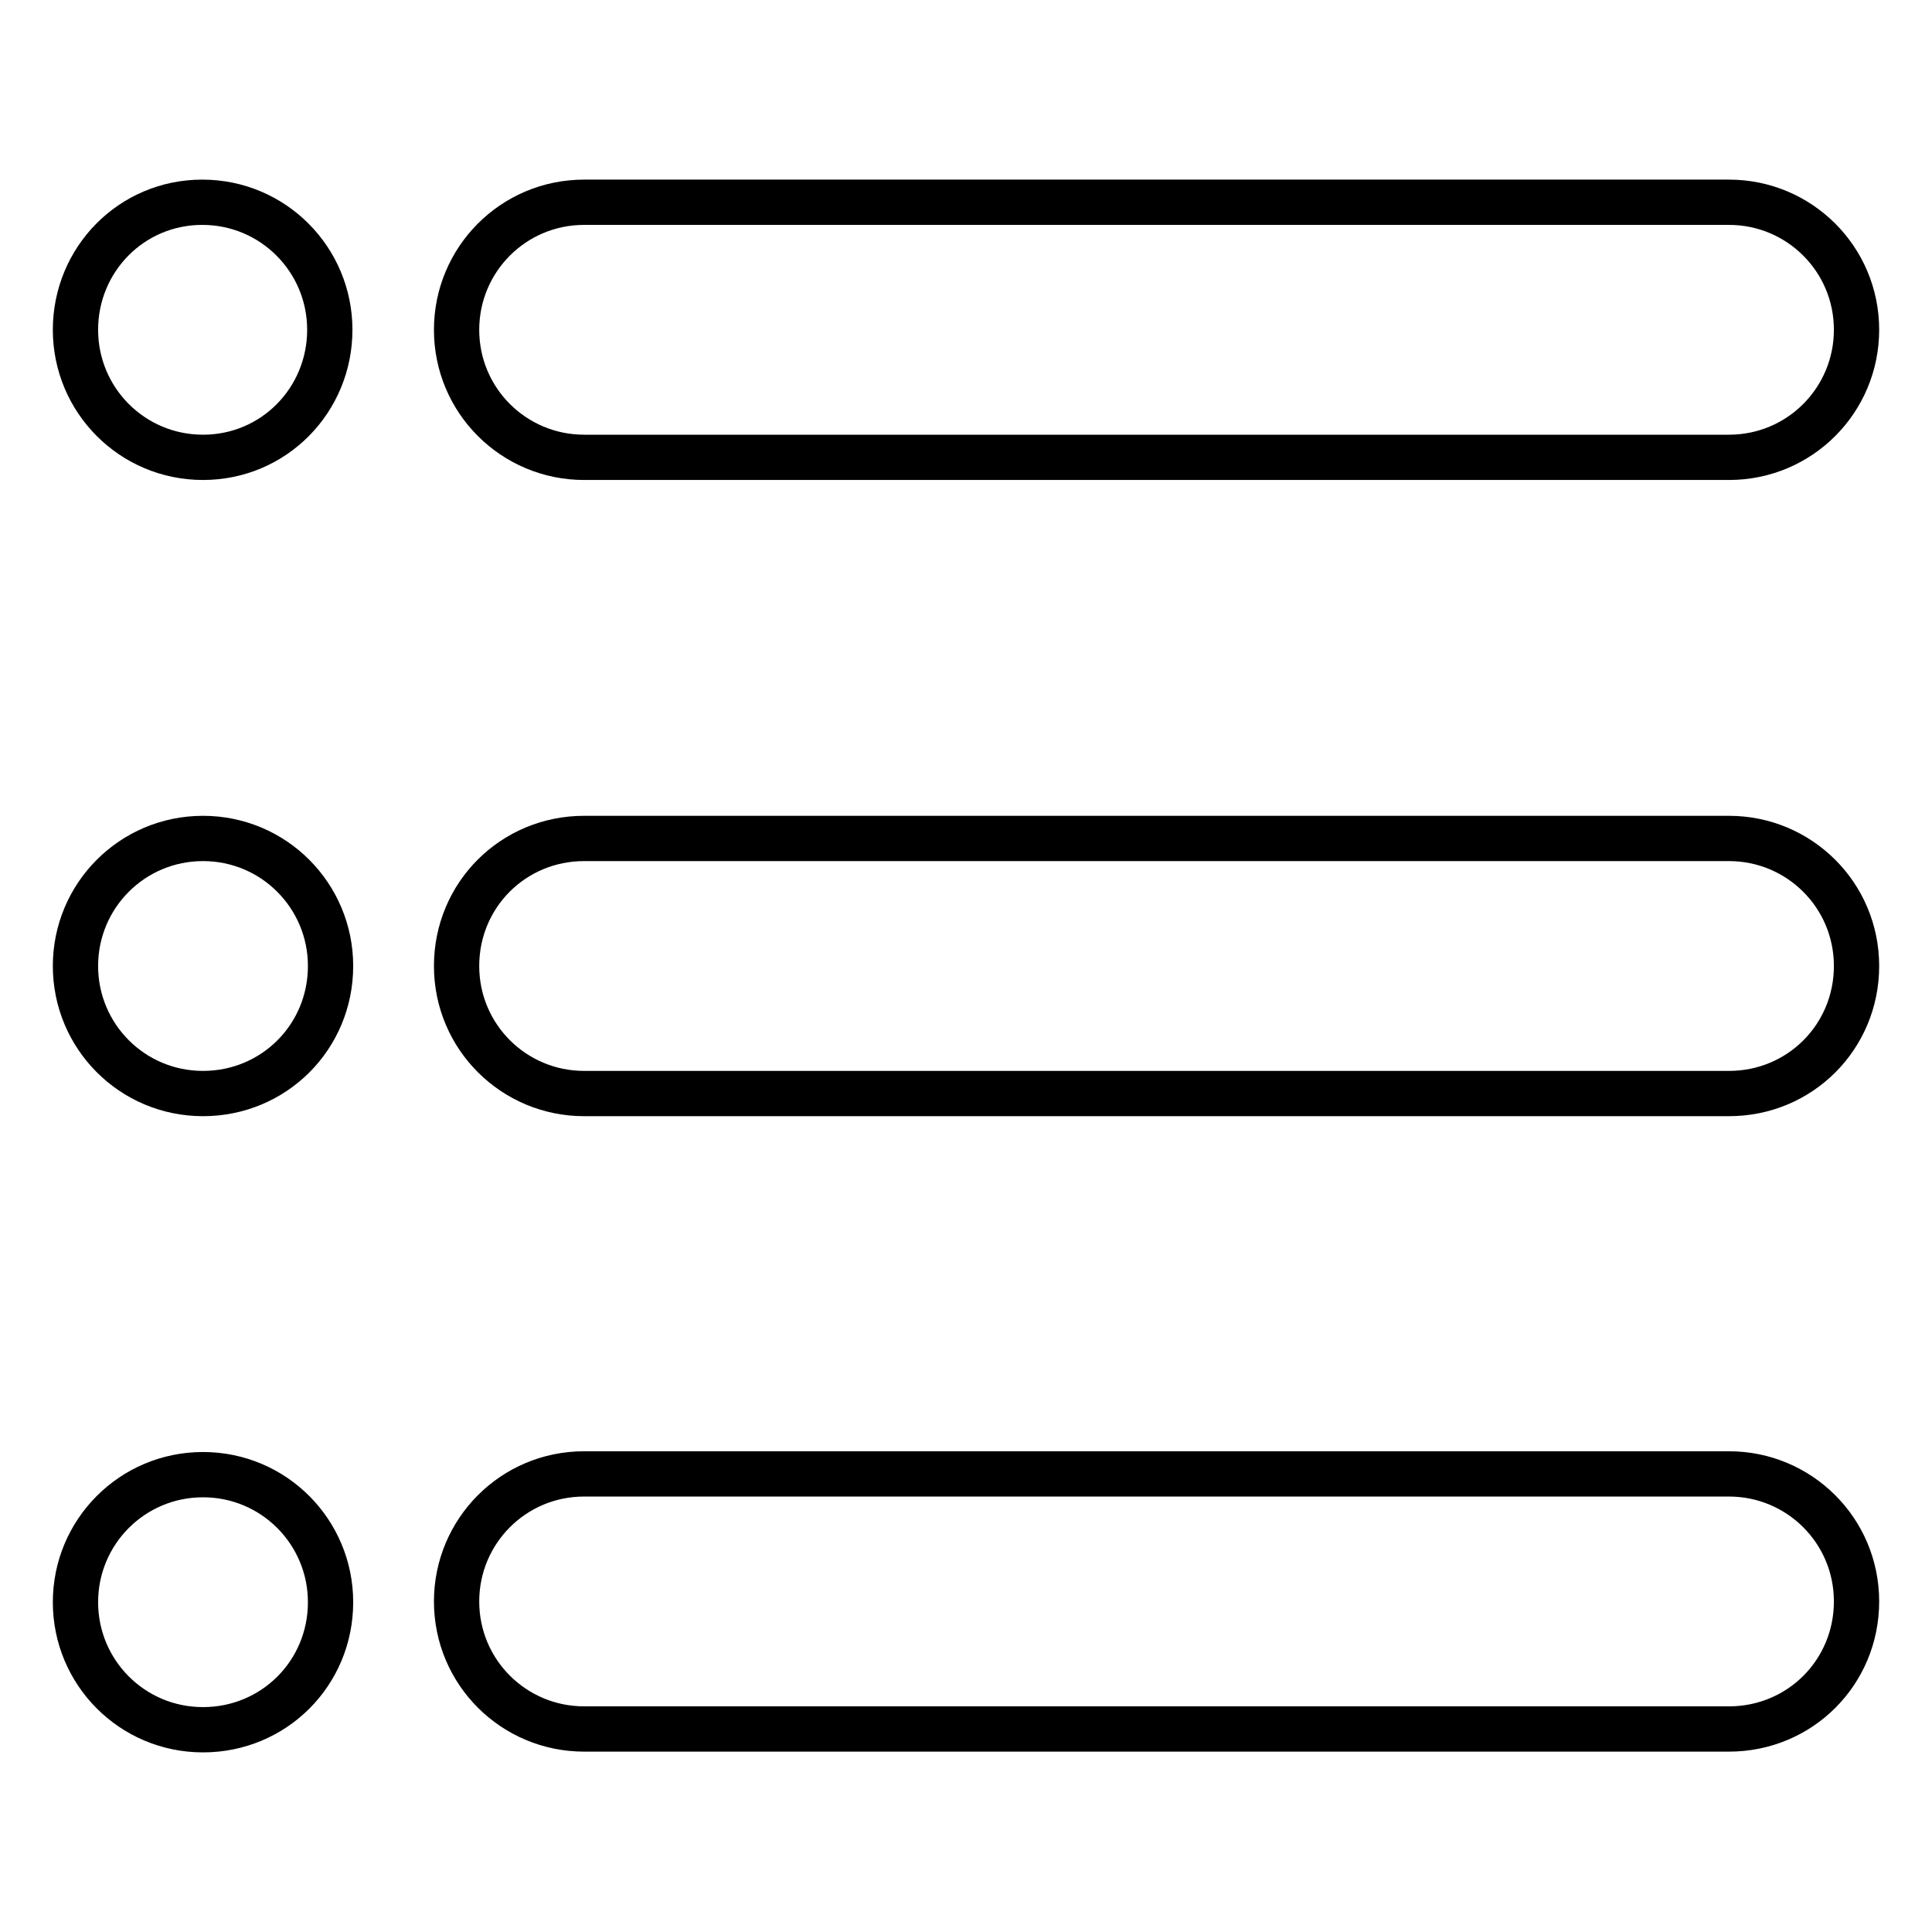<?xml version="1.0" encoding="utf-8"?>
<!-- Svg Vector Icons : http://www.onlinewebfonts.com/icon -->
<!DOCTYPE svg PUBLIC "-//W3C//DTD SVG 1.1//EN" "http://www.w3.org/Graphics/SVG/1.1/DTD/svg11.dtd">
<svg version="1.1" xmlns="http://www.w3.org/2000/svg" xmlns:xlink="http://www.w3.org/1999/xlink" x="0px" y="0px" viewBox="0 0 256 256" enable-background="new 0 0 256 256" xml:space="preserve">
<g> <path stroke-width="6" fill-opacity="0" stroke="#000000"  d="M229.1,144.9H77.4c-9.3,0-16.9-7.5-16.9-16.9s7.5-16.9,16.9-16.9h151.7c9.3,0,16.9,7.5,16.9,16.9 S238.5,144.9,229.1,144.9z M229.1,229.1H77.4c-9.3,0-16.9-7.5-16.9-16.9c0-9.3,7.5-16.9,16.9-16.9h151.7c9.3,0,16.9,7.5,16.9,16.9 C246,221.6,238.5,229.1,229.1,229.1z M229.1,60.6H77.4c-9.3,0-16.9-7.5-16.9-16.9c0-9.3,7.5-16.9,16.9-16.9h151.7 c9.3,0,16.9,7.5,16.9,16.9C246,53,238.5,60.6,229.1,60.6z M10,43.7c0,9.3,7.5,16.9,16.9,16.9S43.7,53,43.7,43.7 s-7.5-16.9-16.9-16.9S10,34.4,10,43.7z M10,128c0,9.3,7.5,16.9,16.9,16.9s16.9-7.5,16.9-16.9c0-9.3-7.5-16.9-16.9-16.9 S10,118.7,10,128z M10,212.3c0,9.3,7.5,16.9,16.9,16.9s16.9-7.5,16.9-16.9c0-9.3-7.5-16.9-16.9-16.9S10,203,10,212.3z"/></g>
</svg>